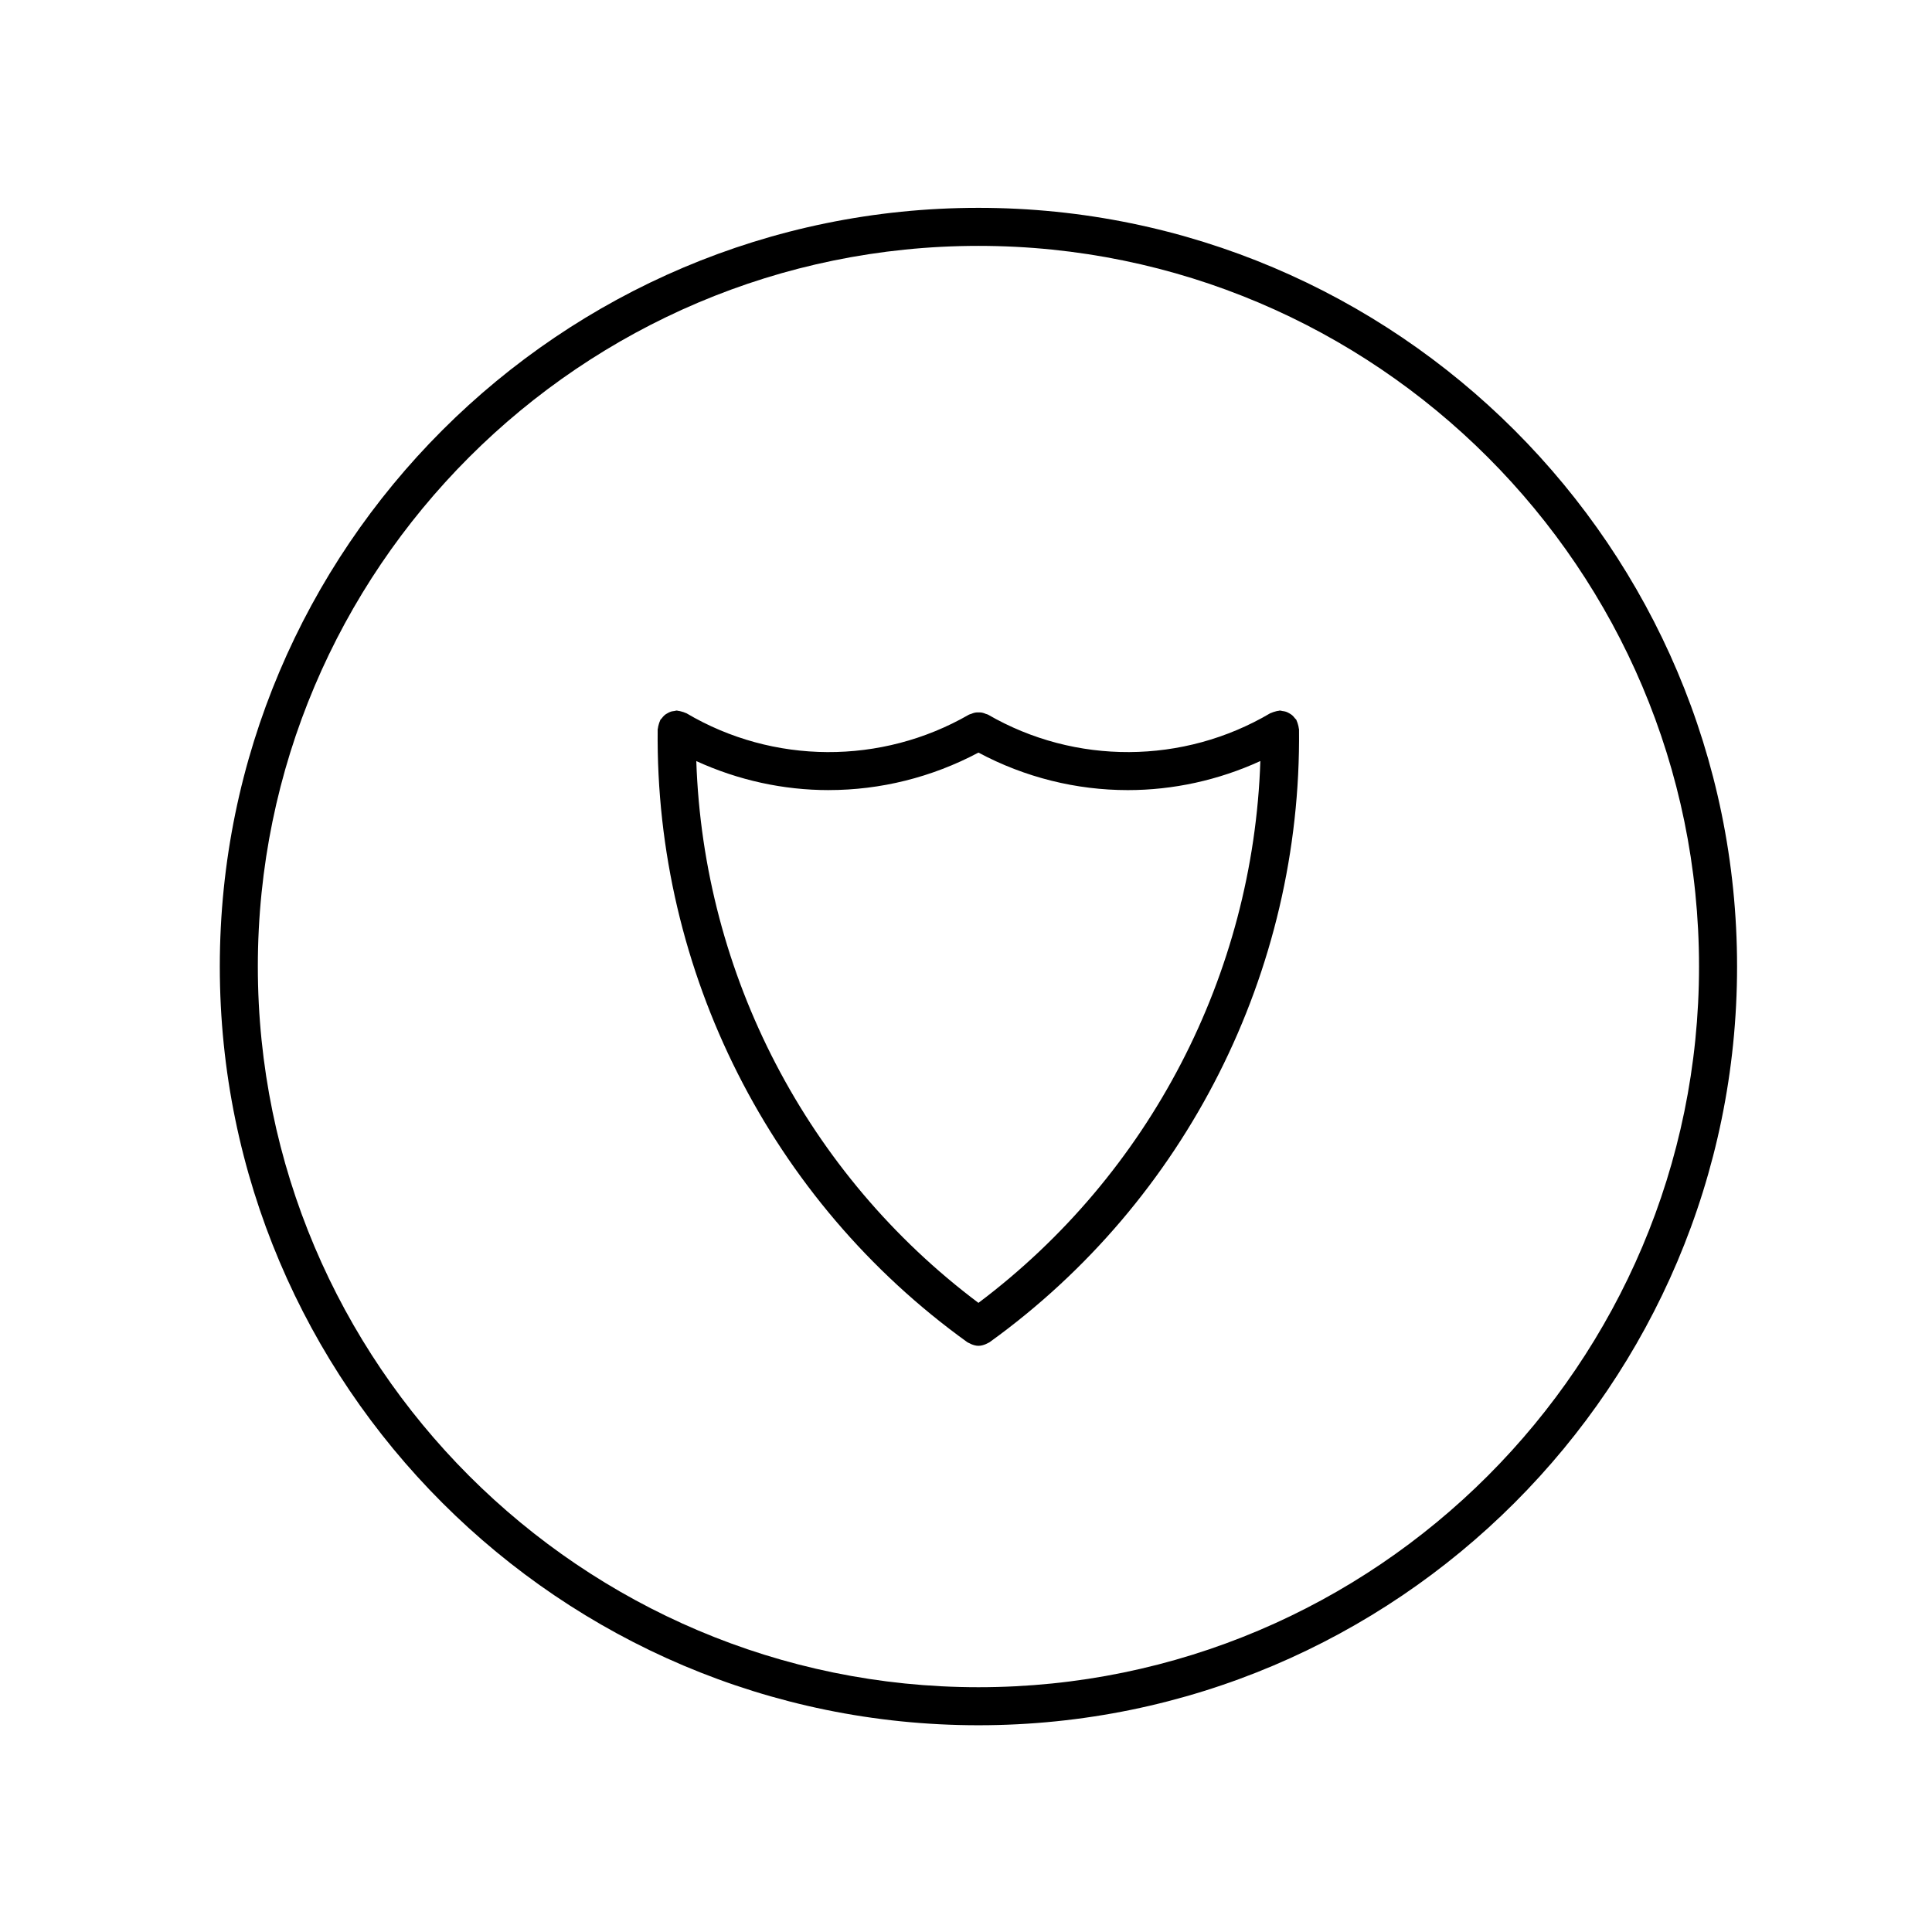<?xml version="1.0" encoding="UTF-8"?>
<!-- The Best Svg Icon site in the world: iconSvg.co, Visit us! https://iconsvg.co -->
<svg fill="#000000" width="800px" height="800px" version="1.1" viewBox="144 144 512 512" xmlns="http://www.w3.org/2000/svg">
 <g>
  <path d="m403.3 601.21c110.85 0 201.04-90.203 201.04-201.08 0-110.85-90.188-201.05-201.04-201.05-110.86 0-201.05 90.188-201.05 201.05 0 110.88 90.191 201.08 201.05 201.08zm0-392.05c105.3 0 190.96 85.668 190.96 190.97 0 105.32-85.668 191-190.96 191-105.3 0-190.97-85.688-190.97-191-0.004-105.3 85.672-190.97 190.97-190.97z"/>
  <path d="m400.36 499.7c0.145 0.105 0.316 0.152 0.48 0.242 0.16 0.09 0.312 0.168 0.473 0.238 0.645 0.281 1.309 0.473 1.988 0.473h0.008c0.68 0 1.352-0.191 1.996-0.473 0.16-0.07 0.309-0.145 0.465-0.238 0.16-0.09 0.332-0.133 0.488-0.246 52.047-37.527 82.699-98.242 81.996-162.41 0-0.105-0.055-0.191-0.066-0.297-0.02-0.328-0.109-0.637-0.203-0.961-0.098-0.332-0.176-0.66-0.332-0.961-0.047-0.09-0.047-0.195-0.102-0.289-0.105-0.18-0.281-0.289-0.402-0.449-0.215-0.281-0.43-0.543-0.699-0.777-0.242-0.207-0.504-0.359-0.77-0.516-0.289-0.168-0.559-0.312-0.875-0.418-0.316-0.105-0.637-0.152-0.961-0.191-0.215-0.023-0.402-0.125-0.625-0.125h-0.055c-0.105 0-0.203 0.055-0.309 0.066-0.324 0.02-0.625 0.109-0.945 0.203-0.336 0.098-0.672 0.18-0.977 0.336-0.09 0.047-0.191 0.047-0.281 0.098-23.035 13.598-51.715 13.75-74.82 0.379-0.188-0.105-0.395-0.117-0.586-0.195-0.324-0.141-0.641-0.266-0.988-0.332-0.316-0.059-0.629-0.07-0.953-0.066-0.312 0-0.621 0-0.938 0.066-0.348 0.066-0.672 0.195-1.004 0.332-0.188 0.082-0.387 0.086-0.57 0.191-23.215 13.375-51.922 13.23-74.891-0.367-0.098-0.055-0.195-0.055-0.293-0.102-0.297-0.156-0.613-0.238-0.945-0.328-0.328-0.09-0.645-0.188-0.977-0.211-0.105-0.004-0.191-0.066-0.301-0.066-0.246-0.012-0.465 0.098-0.707 0.121-0.289 0.039-0.559 0.066-0.836 0.145-0.398 0.121-0.742 0.309-1.094 0.523-0.207 0.121-0.402 0.23-0.586 0.387-0.312 0.262-0.562 0.562-0.805 0.891-0.109 0.145-0.266 0.238-0.363 0.402-0.051 0.082-0.047 0.176-0.09 0.258-0.16 0.312-0.25 0.648-0.348 0.996-0.09 0.316-0.176 0.629-0.203 0.953-0.012 0.105-0.066 0.195-0.066 0.301-0.703 64.219 29.969 124.94 82.07 162.42zm-36.742-146.32c13.637 0 27.281-3.34 39.68-9.934 12.352 6.602 25.957 9.941 39.586 9.941 11.996 0 23.988-2.602 35.125-7.703-1.883 56.566-29.344 109.48-74.711 143.59-45.402-34.062-72.887-86.977-74.77-143.58 11.121 5.094 23.09 7.691 35.09 7.691z"/>
 </g>
</svg>